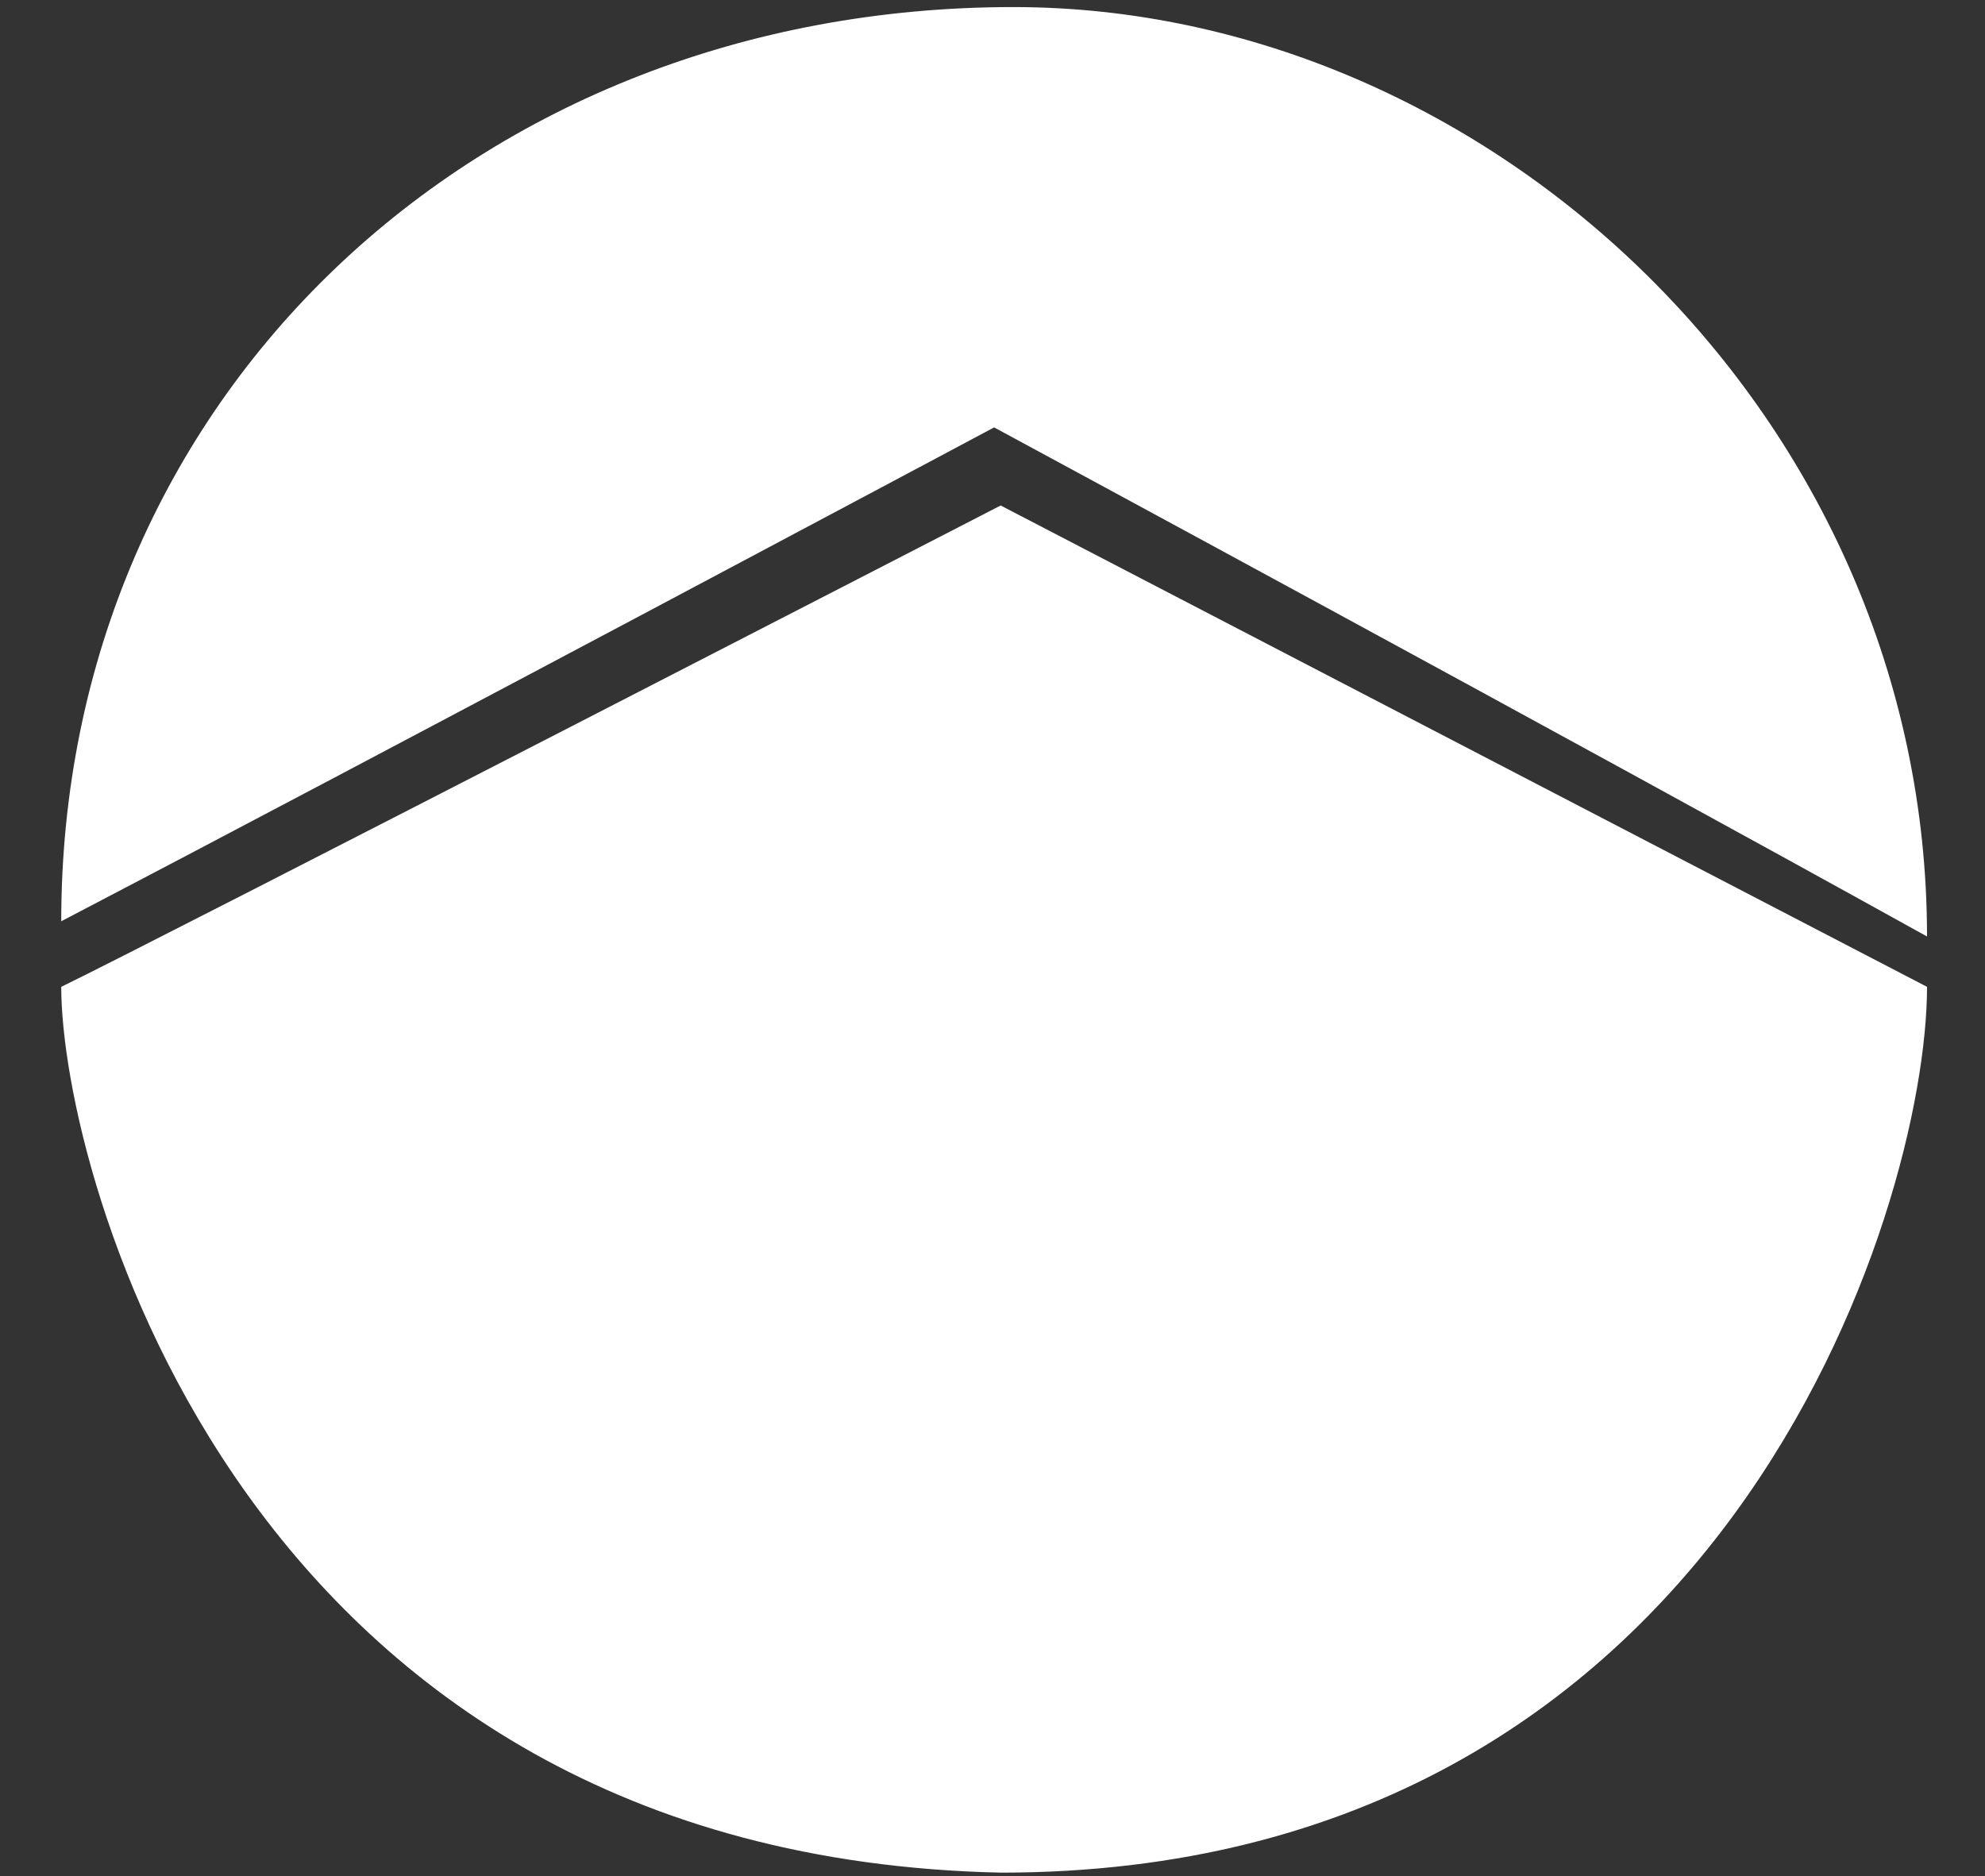 <svg id="Livello_1" data-name="Livello 1" xmlns="http://www.w3.org/2000/svg" viewBox="0 0 182.5 172.5"><rect x="0" y="0" width="182.5" height="172.5" fill="#333333" stroke="none"/><defs><style>.cls-1{fill:#fff;}</style></defs><title>marchio</title><path class="cls-1" d="M5.63,84.71C35.72,69,91.4,39.3,91.4,39.3s52.76,28.5,85.77,46.81c0-47.74-40.2-85.46-84-85.46C43.83.65,5.63,36.52,5.63,84.71Z"/><path class="cls-1" d="M5.63,90.74c0,17.14,16.65,79.94,86.39,81.45,66.5,0,85.15-61.06,85.15-81.45L92,46.48S14.24,86.57,5.63,90.74Z"/></svg>